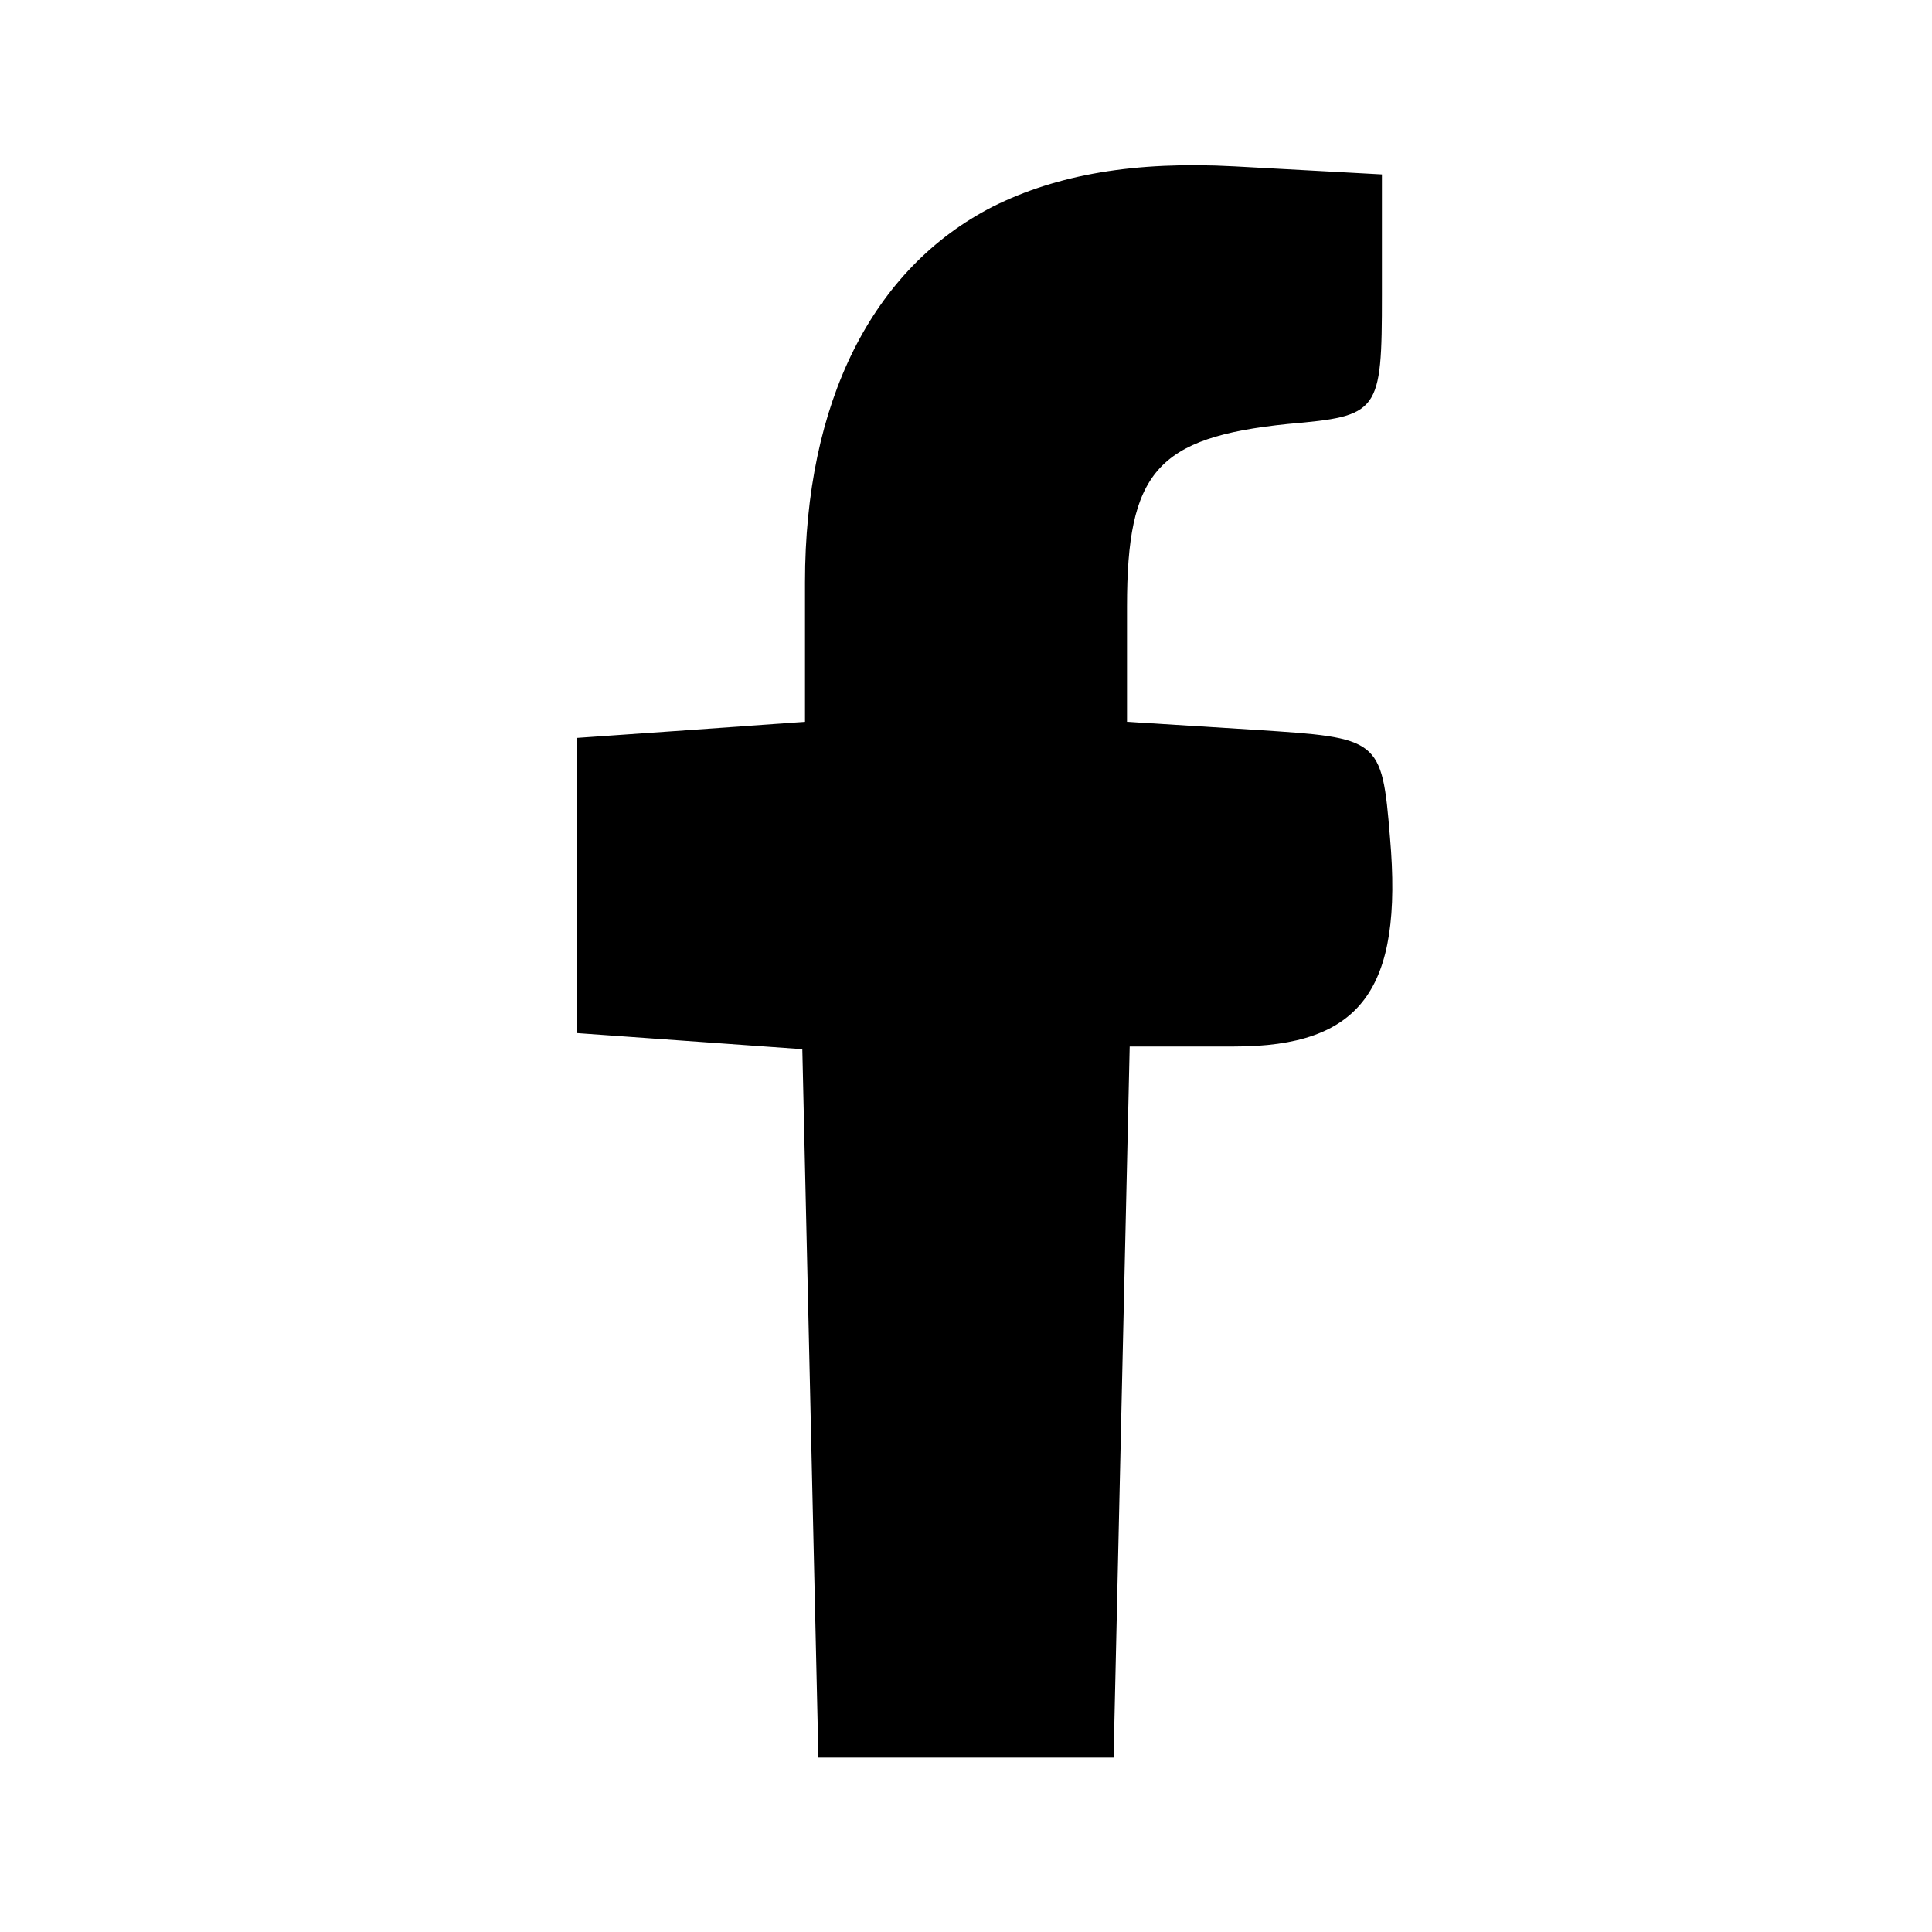 <?xml version="1.0" standalone="no"?>
<!DOCTYPE svg PUBLIC "-//W3C//DTD SVG 20010904//EN"
 "http://www.w3.org/TR/2001/REC-SVG-20010904/DTD/svg10.dtd">
<svg version="1.0" xmlns="http://www.w3.org/2000/svg"
 width="72pt" height="72pt" viewBox="0 0 72 72"
 preserveAspectRatio="xMidYMid meet">

<g transform="translate(0,72) scale(0.1,-0.1)"
fill="#000000" stroke="none">
<path d="M370 643 c-45 -23 -70 -73 -70 -140 l0 -52 -42 -3 -43 -3 0 -55 0
-55 42 -3 42 -3 3 -132 3 -132 55 0 55 0 3 133 3 132 39 0 c47 0 63 21 58 78
-3 37 -4 37 -50 40 l-48 3 0 43 c0 50 11 63 60 68 34 3 35 4 35 48 l0 45 -55
3 c-37 2 -66 -3 -90 -15z"/>
</g>
</svg>

